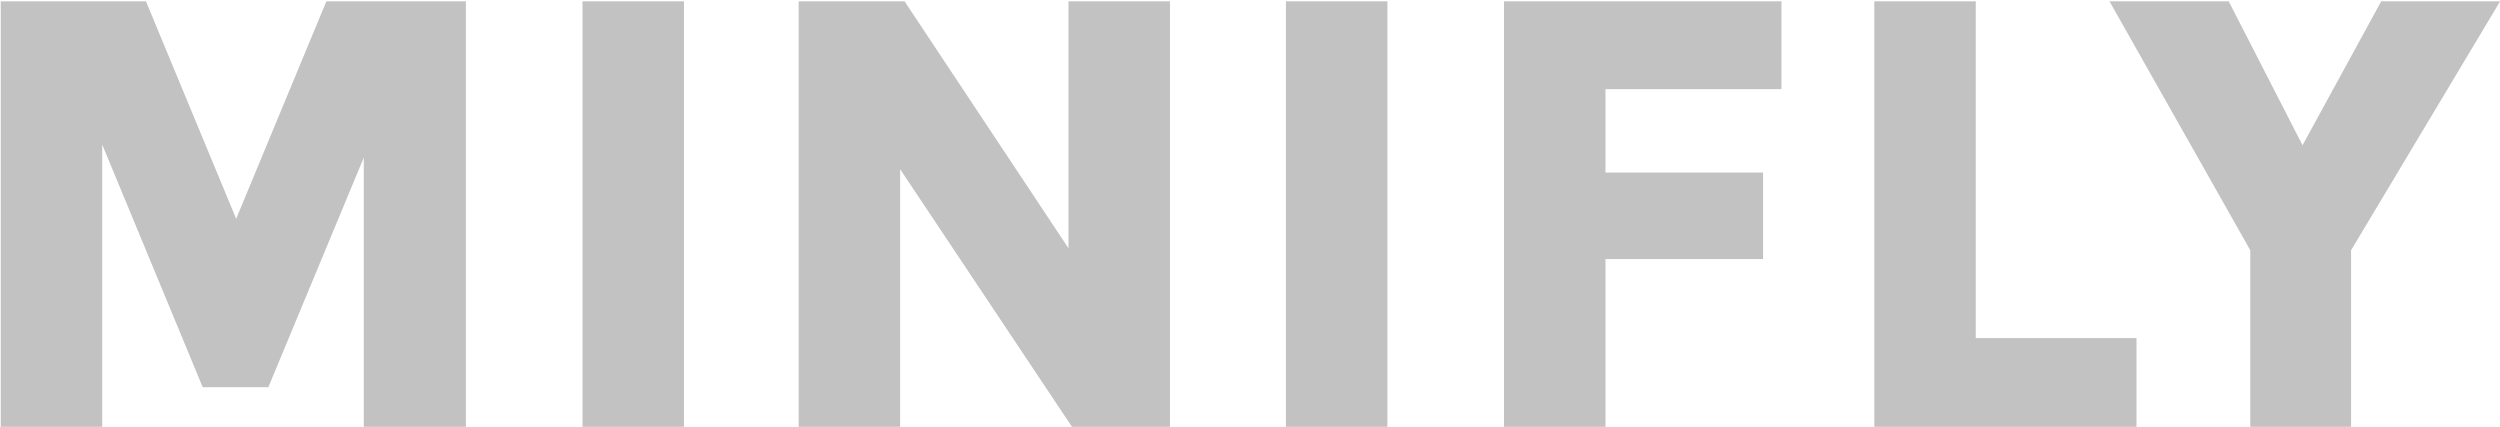 <svg width="1230" height="210" xmlns="http://www.w3.org/2000/svg"><path d="M50.284 210V71.123L99.736 190.5h32.292l46.956-112.967V210h50.232V.648h-68.64l-44.382 106.995L71.812.648H.364V210h49.92zm286.225 0V.648h-49.92V210h49.92zm106.358 0l-.001-126.757L527.419 210h48.204V.648h-49.92l-.001 121.502L445.051.648h-52.104V210h49.92zm239.737 0V.648h-49.92V210h49.92zm107.293 0v-82.524h77.532V84.888h-77.532V43.86h86.58V.648h-136.5V210h49.92zm261.266 0v-43.68H972.07V.648h-49.92V210h129.012zm105.577 0v-86.892L1230.06.648h-58.5l-38.715 70.813L1096.524.648h-58.656l69.264 122.46V210h49.608z" fill="#C2C2C2" fill-rule="nonzero"/></svg>